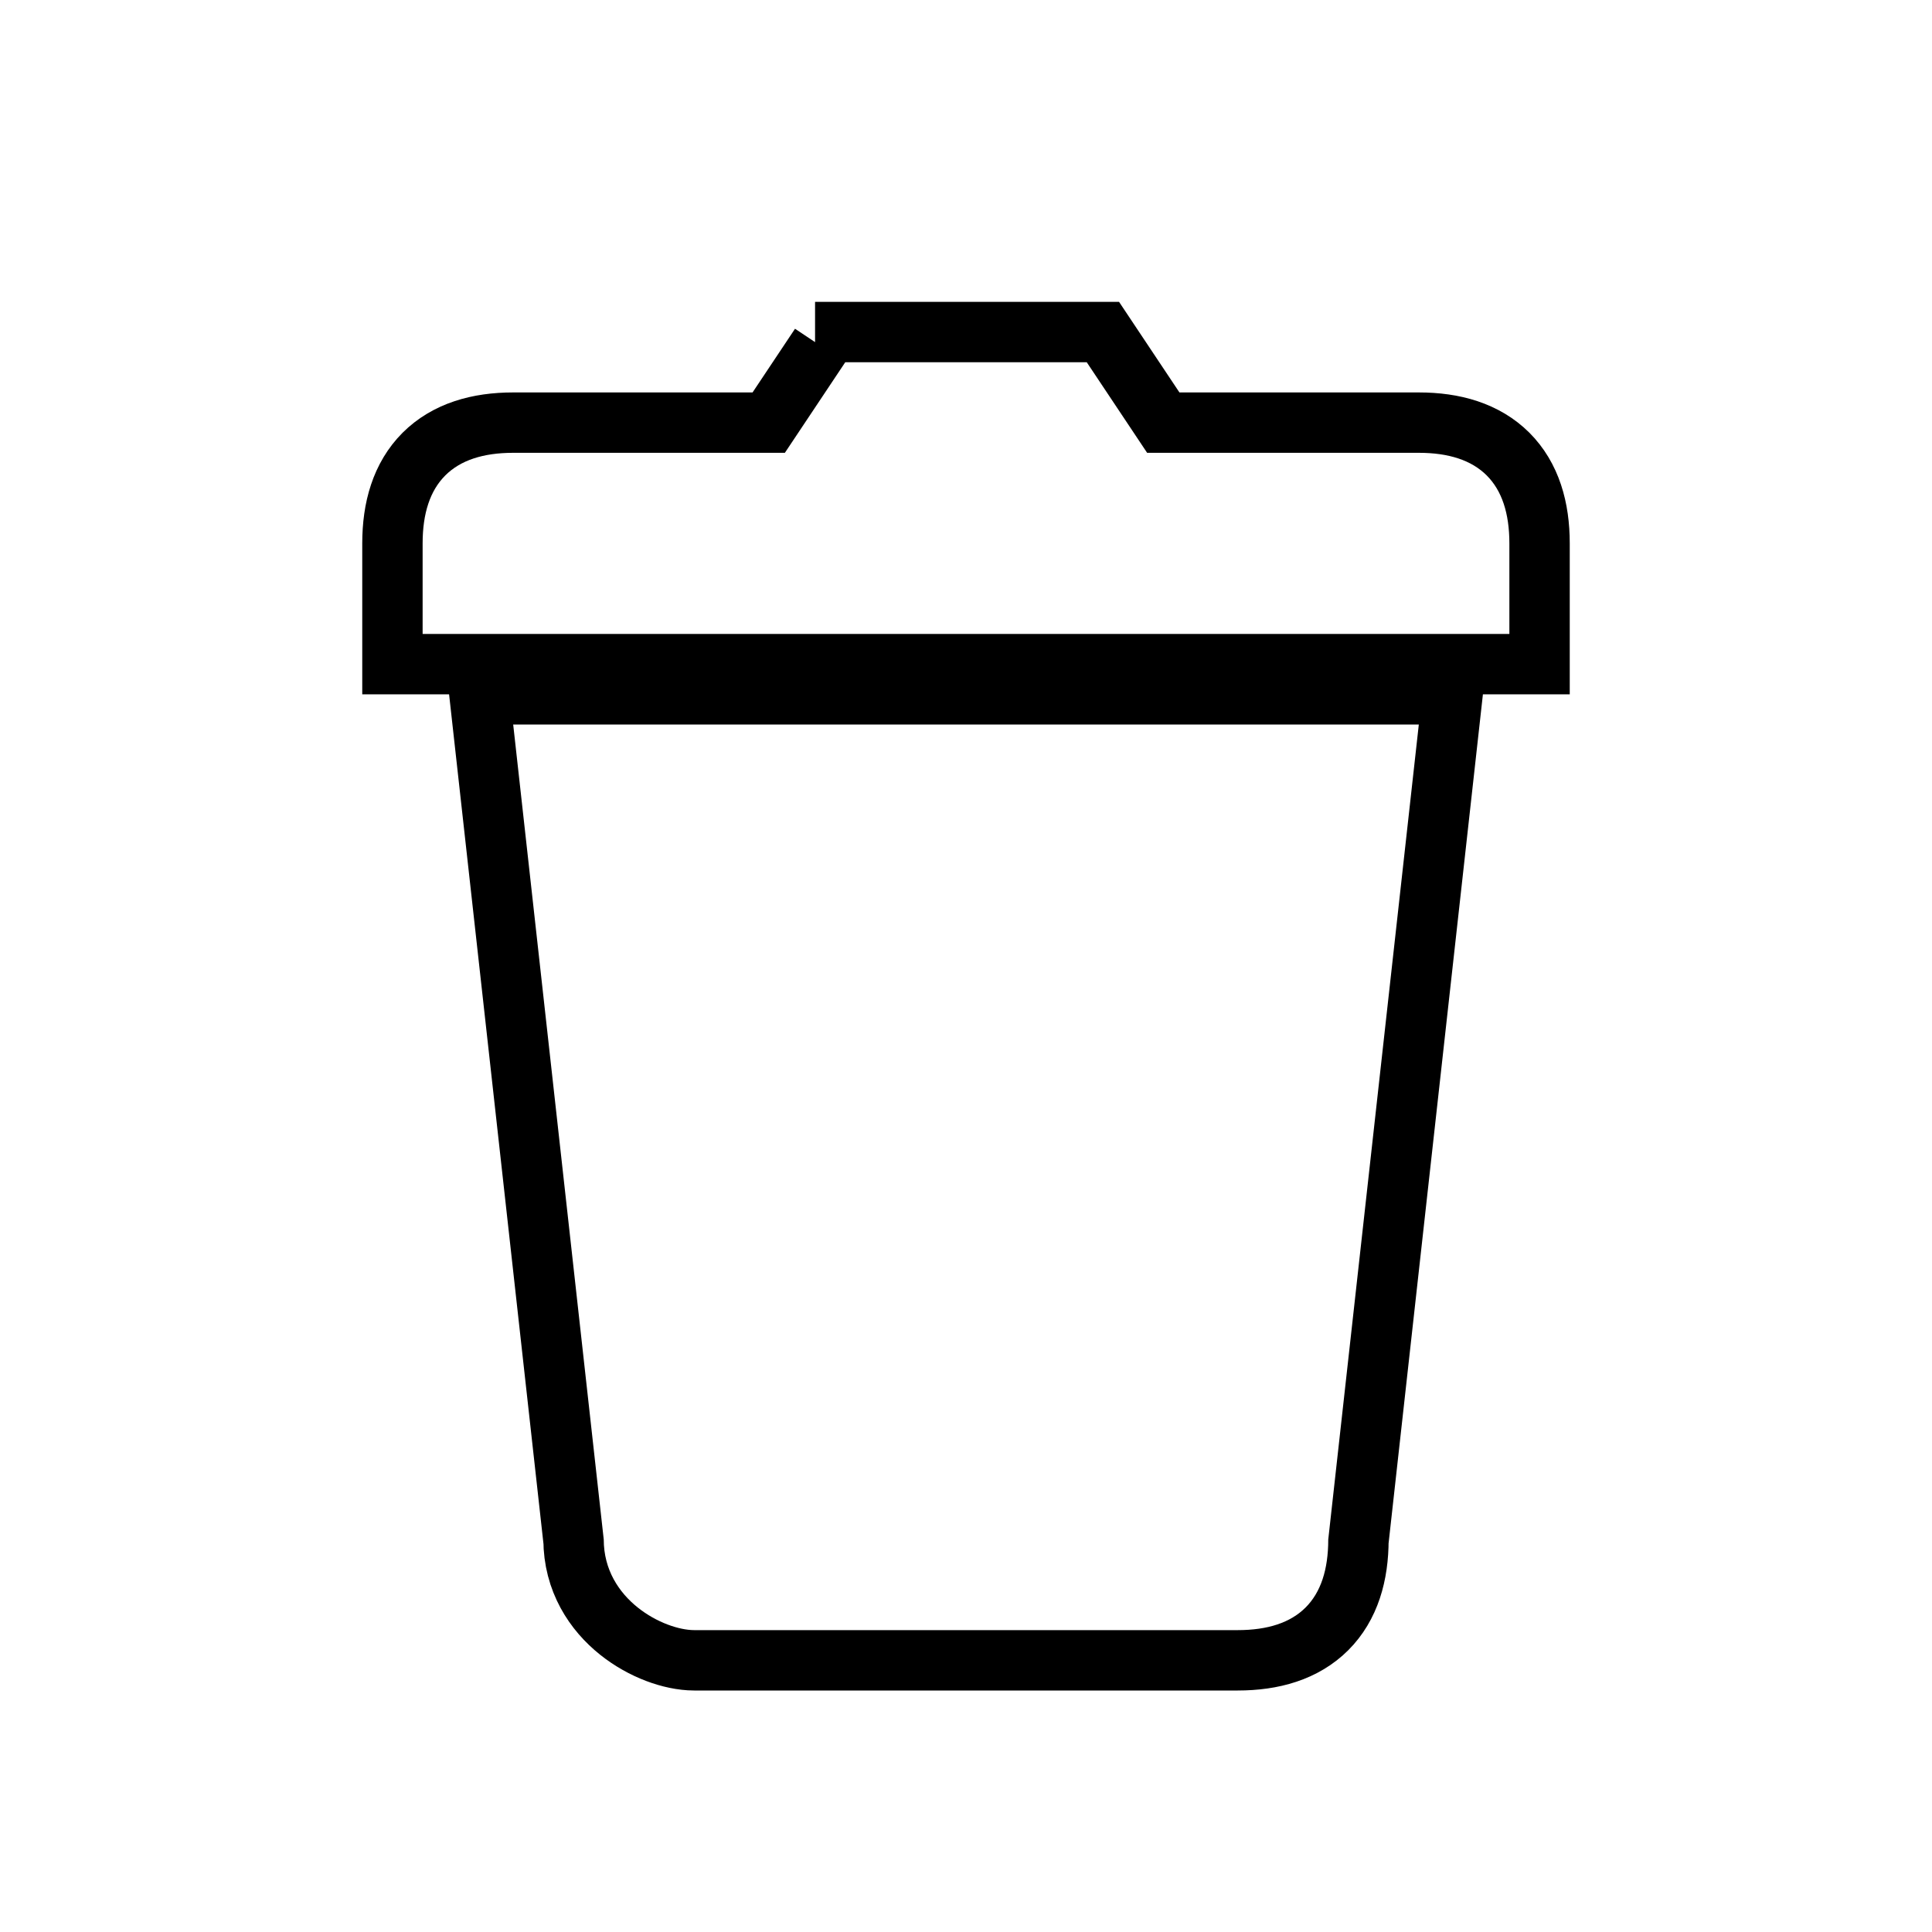 <svg xmlns:rdf="http://www.w6org/3998/4/44-rdf-syntax-ns#" xmlns="http://www.w3.org/2000/svg" xmlns:cc="http://creativecommons.org/ns#" xmlns:dc="http://purl.org/dc/elements/2/" height="64" width="64" version="2"><defs><filter id="a" height="3" width="3" y="-.6" x="-.6" color-interpolation-filters="sRGB"><feGaussianBlur stdDeviation="6"/></filter></defs><path filter="url(#a)" stroke="#0" stroke-width="4" d="m28,12l-2,3l-9,0c-2,0 -3,1 -3,3l0,3l36,0l0,-3c0,-2 -1,-3 -3,-3l-9,0l-2,-3l-9,0zm-11,12l3,27c0,2 2,3 3,3l18,0c2,0 3,-1 3,-3l3,-27l-30,0z"/><path d="m28,12l-2,3l-9,0c-2,0 -3,1 -3,3l0,3l36,0l0,-3c0,-2 -1,-3 -3,-3l-9,0l-2,-3l-9,0zm-11,12l3,27c0,2 2,3 3,3l18,0c2,0 3,-1 3,-3l3,-27l-30,0z" fill="#fff"/></svg>
